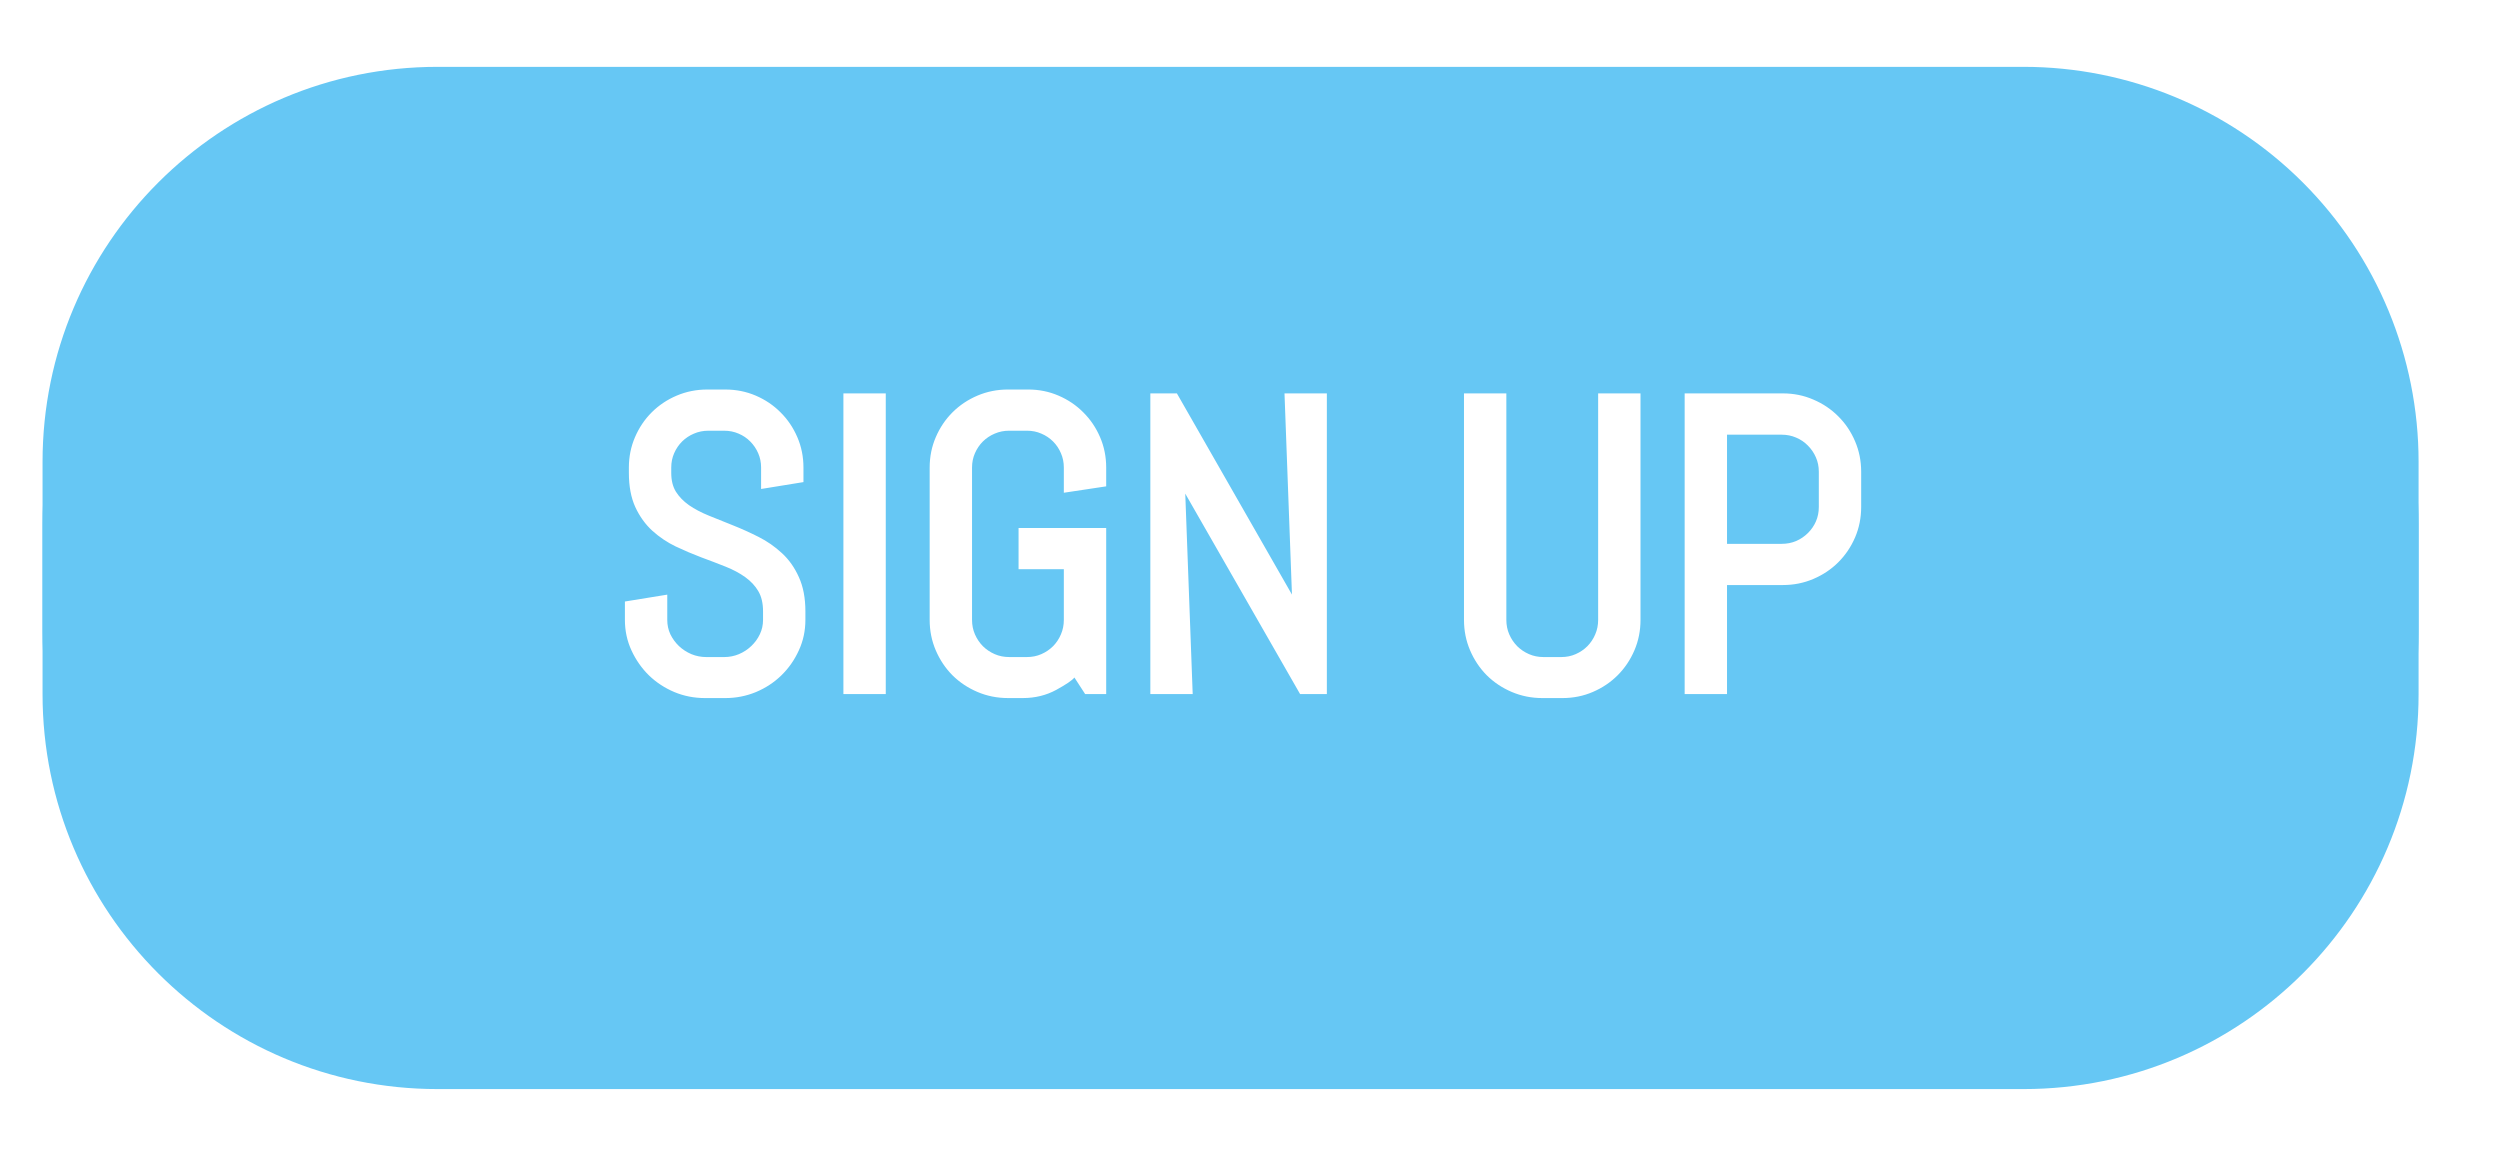 <svg version="1.1" viewBox="0.0 0.0 402.974 185.601" fill="none" stroke="none" stroke-linecap="square" stroke-miterlimit="10" xmlns:xlink="http://www.w3.org/1999/xlink" xmlns="http://www.w3.org/2000/svg"><clipPath id="p.0"><path d="m0 0l402.974 0l0 185.601l-402.974 0l0 -185.601z" clip-rule="nonzero"/></clipPath><g clip-path="url(#p.0)"><path fill="#000000" fill-opacity="0.0" d="m0 0l402.974 0l0 185.601l-402.974 0z" fill-rule="evenodd"/><g filter="url(#shadowFilter-p.1)"><use xlink:href="#p.1" transform="matrix(1.0 0.0 0.0 1.0 0.0 10.0)"/></g><defs><filter id="shadowFilter-p.1" filterUnits="userSpaceOnUse"><feGaussianBlur in="SourceAlpha" stdDeviation="11.0" result="blur"/><feComponentTransfer in="blur" color-interpolation-filters="sRGB"><feFuncR type="linear" slope="0" intercept="0.4"/><feFuncG type="linear" slope="0" intercept="0.78"/><feFuncB type="linear" slope="0" intercept="0.957"/><feFuncA type="linear" slope="0.5" intercept="0"/></feComponentTransfer></filter></defs><g id="p.1"><path fill="#66c7f4" d="m6.858 74.446l0 0c0 -35.165 28.507 -63.672 63.672 -63.672l255.649 0l0 0c16.887 0 33.082 6.708 45.023 18.649c11.941 11.941 18.649 28.136 18.649 45.023l0 27.429l0 0c0 35.165 -28.507 63.672 -63.672 63.672l-255.649 0c-35.165 0 -63.672 -28.507 -63.672 -63.672z" fill-rule="evenodd"/><path fill="#ffffff" d="m129.821 99.927q0 2.625 -1.062 4.922q-1.047 2.297 -2.812 4.016q-1.75 1.703 -4.094 2.688q-2.344 0.969 -4.938 0.969l-3.281 0q-2.609 0 -4.938 -0.969q-2.328 -0.984 -4.094 -2.688q-1.75 -1.719 -2.812 -4.016q-1.062 -2.297 -1.062 -4.922l0 -2.969l6.828 -1.109l0 4.078q0 1.234 0.5 2.312q0.516 1.062 1.375 1.891q0.875 0.828 2.016 1.312q1.141 0.469 2.406 0.469l2.875 0q1.25 0 2.375 -0.469q1.141 -0.484 2.0 -1.312q0.875 -0.828 1.375 -1.891q0.516 -1.078 0.516 -2.312l0 -1.375q0 -1.984 -0.766 -3.266q-0.75 -1.281 -2.094 -2.25q-1.344 -0.969 -3.188 -1.703q-1.844 -0.734 -3.922 -1.5q-2.062 -0.781 -4.109 -1.75q-2.047 -0.984 -3.766 -2.531q-1.703 -1.562 -2.75 -3.828q-1.031 -2.266 -1.031 -5.5l0 -0.859q0 -2.609 0.984 -4.891q0.984 -2.297 2.688 -4.0q1.719 -1.719 4.031 -2.703q2.312 -0.984 4.922 -0.984l2.922 0q2.609 0 4.906 0.984q2.297 0.984 4.0 2.703q1.719 1.703 2.703 4.0q0.984 2.281 0.984 4.891l0 2.344l-6.828 1.109l0 -3.453q0 -1.25 -0.469 -2.312q-0.469 -1.078 -1.281 -1.891q-0.797 -0.812 -1.875 -1.266q-1.078 -0.469 -2.328 -0.469l-2.547 0q-1.25 0 -2.328 0.469q-1.078 0.453 -1.906 1.266q-0.812 0.812 -1.281 1.891q-0.469 1.062 -0.469 2.312l0 0.859q0 1.812 0.75 3.031q0.766 1.219 2.109 2.172q1.359 0.938 3.203 1.688q1.859 0.75 3.922 1.578q2.078 0.828 4.109 1.859q2.047 1.031 3.75 2.609q1.703 1.562 2.734 3.875q1.047 2.297 1.047 5.516l0 1.375zm6.127 11.953l0 -48.469l6.828 0l0 48.469l-6.828 0zm42.359 0l-3.391 0l-1.734 -2.672q-0.516 0.672 -2.938 2.0q-2.422 1.312 -5.375 1.312l-2.391 0q-2.609 0 -4.922 -0.984q-2.312 -0.984 -4.031 -2.688q-1.703 -1.719 -2.688 -4.016q-0.984 -2.297 -0.984 -4.906l0 -24.562q0 -2.609 0.984 -4.891q0.984 -2.297 2.688 -4.0q1.719 -1.719 4.031 -2.703q2.312 -0.984 4.922 -0.984l3.25 0q2.609 0 4.891 0.984q2.297 0.984 4.0 2.703q1.719 1.703 2.703 4.0q0.984 2.281 0.984 4.891l0 3.031l-6.828 1.031l0 -4.062q0 -1.25 -0.469 -2.312q-0.453 -1.078 -1.266 -1.891q-0.812 -0.812 -1.891 -1.266q-1.062 -0.469 -2.312 -0.469l-2.875 0q-1.25 0 -2.328 0.469q-1.078 0.453 -1.906 1.266q-0.812 0.812 -1.281 1.891q-0.469 1.062 -0.469 2.312l0 24.562q0 1.25 0.469 2.328q0.469 1.078 1.281 1.906q0.828 0.812 1.906 1.281q1.078 0.469 2.328 0.469l2.875 0q1.25 0 2.312 -0.469q1.078 -0.469 1.891 -1.281q0.812 -0.828 1.266 -1.906q0.469 -1.078 0.469 -2.328l0 -8.172l-7.297 0l0 -6.641l14.125 0l0 26.766zm31.256 0l-19.578 -34.172l0.906 -2.469l1.359 36.641l-6.828 0l0 -48.469l4.281 0l19.562 34.203l-0.859 2.438l-1.359 -36.641l6.828 0l0 48.469l-4.312 0zm54.87 -11.953q0 2.609 -0.984 4.906q-0.984 2.297 -2.703 4.016q-1.703 1.703 -4.0 2.688q-2.281 0.984 -4.891 0.984l-3.25 0q-2.609 0 -4.922 -0.984q-2.312 -0.984 -4.031 -2.688q-1.703 -1.719 -2.688 -4.016q-0.984 -2.297 -0.984 -4.906l0 -36.516l6.828 0l0 36.516q0 1.25 0.469 2.328q0.469 1.078 1.281 1.906q0.828 0.812 1.906 1.281q1.078 0.469 2.328 0.469l2.875 0q1.25 0 2.312 -0.469q1.078 -0.469 1.891 -1.281q0.812 -0.828 1.266 -1.906q0.469 -1.078 0.469 -2.328l0 -36.516l6.828 0l0 36.516l0 0zm35.569 -18.203q0 2.609 -0.984 4.906q-0.984 2.281 -2.703 4.0q-1.703 1.703 -4.016 2.688q-2.297 0.984 -4.906 0.984l-9.016 0l0 17.578l-6.828 0l0 -48.469l15.844 0q2.609 0 4.906 1.0q2.312 0.984 4.016 2.703q1.719 1.703 2.703 4.016q0.984 2.297 0.984 4.906l0 5.688l0 0zm-6.828 -5.688q0 -1.25 -0.469 -2.312q-0.469 -1.078 -1.297 -1.906q-0.812 -0.828 -1.891 -1.281q-1.078 -0.469 -2.328 -0.469l-8.812 0l0 17.594l8.812 0q1.25 0 2.328 -0.453q1.078 -0.469 1.891 -1.281q0.828 -0.812 1.297 -1.875q0.469 -1.078 0.469 -2.328l0 -5.688z" fill-rule="nonzero"/></g></g></svg>